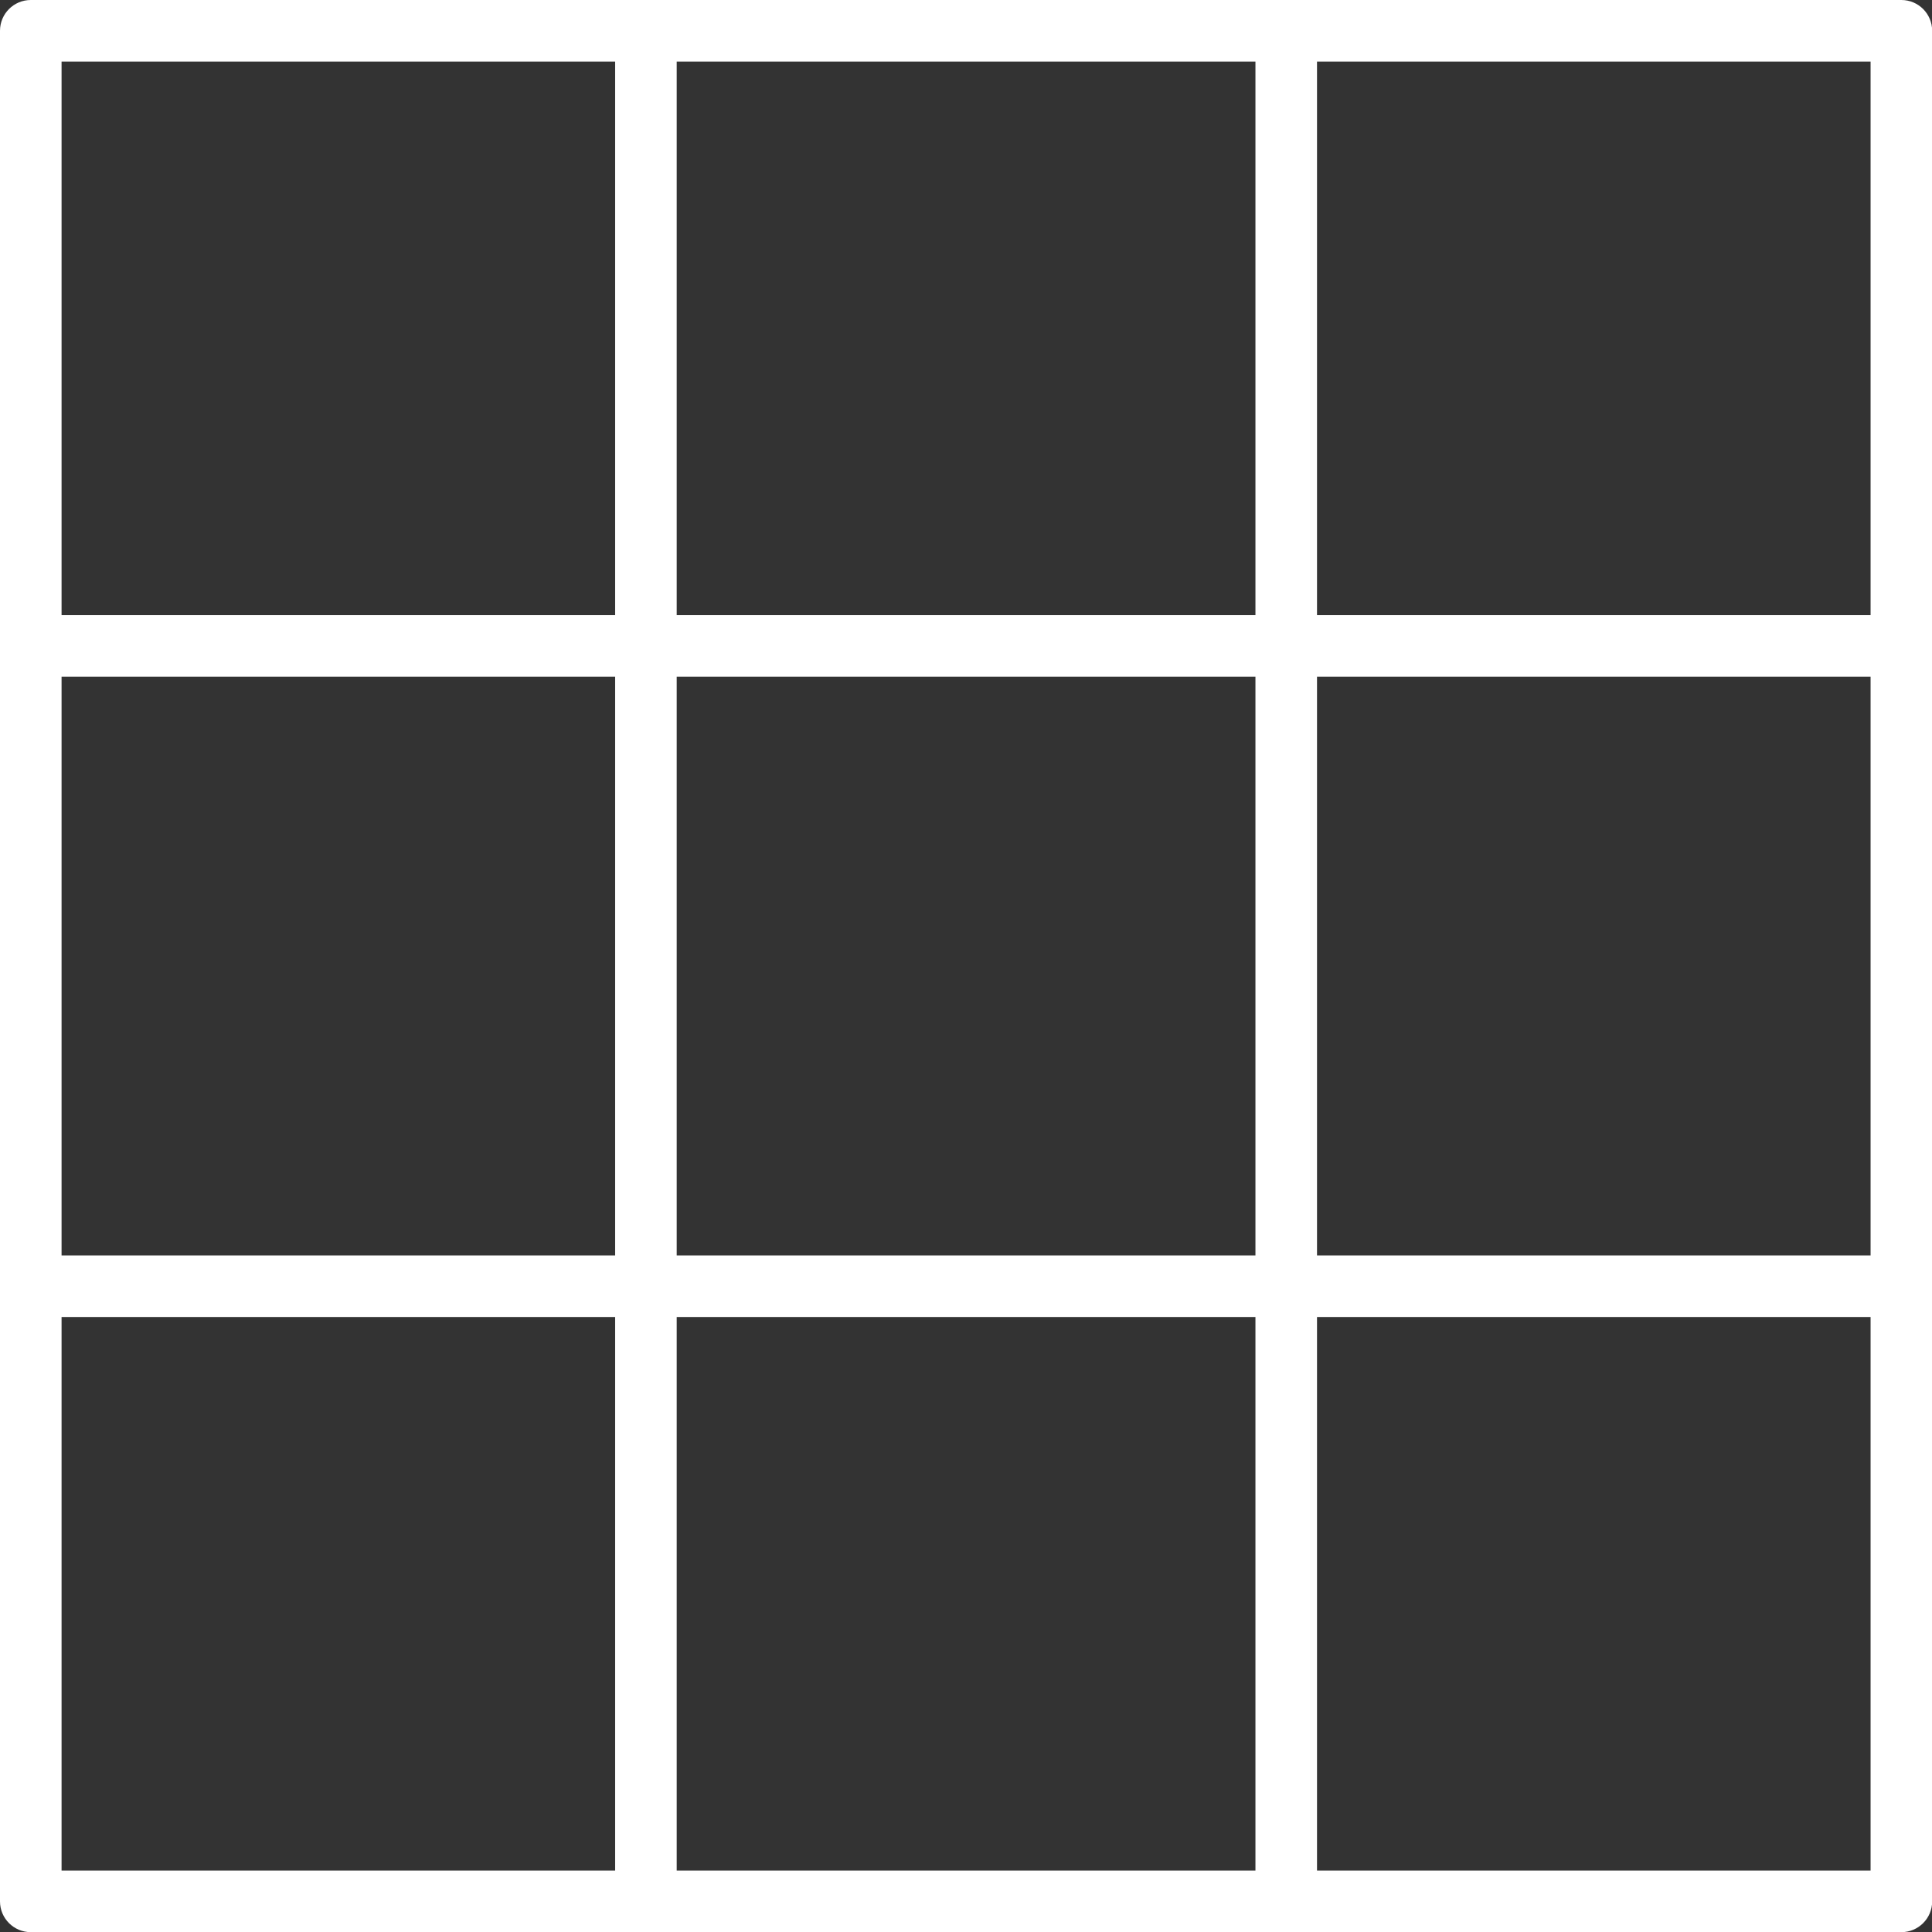 <?xml version="1.0" encoding="UTF-8" standalone="no"?><svg xmlns="http://www.w3.org/2000/svg" xmlns:xlink="http://www.w3.org/1999/xlink" fill="#ffffff" height="470.7" preserveAspectRatio="xMidYMid meet" version="1" viewBox="0.0 0.0 470.7 470.7" width="470.7" zoomAndPan="magnify"><rect x="0.0" y="0.0" width="470.7" height="470.7" fill="#333333" stroke="none"/><g id="change1_1"><path d="M463.237,0H313.369h-156H7.5C3.358,0,0,3.358,0,7.5v149.869v156v149.868 c0,4.143,3.358,7.5,7.5,7.5h149.869h156h149.868c4.143,0,7.5-3.357,7.5-7.5V313.369v-156V7.5 C470.737,3.358,467.379,0,463.237,0z M15,164.869h134.869v141H15V164.869z M164.869,164.869 h141v141h-141V164.869z M305.869,149.869h-141V15h141V149.869z M164.869,320.869h141v134.868h-141 V320.869z M320.869,164.869h134.868v141H320.869V164.869z M455.737,149.869H320.869V15 h134.868V149.869z M149.869,15v134.869H15V15H149.869z M15,320.869h134.869v134.868H15V320.869 z M320.869,455.737V320.869h134.868v134.868H320.869z" fill="inherit"/></g></svg>